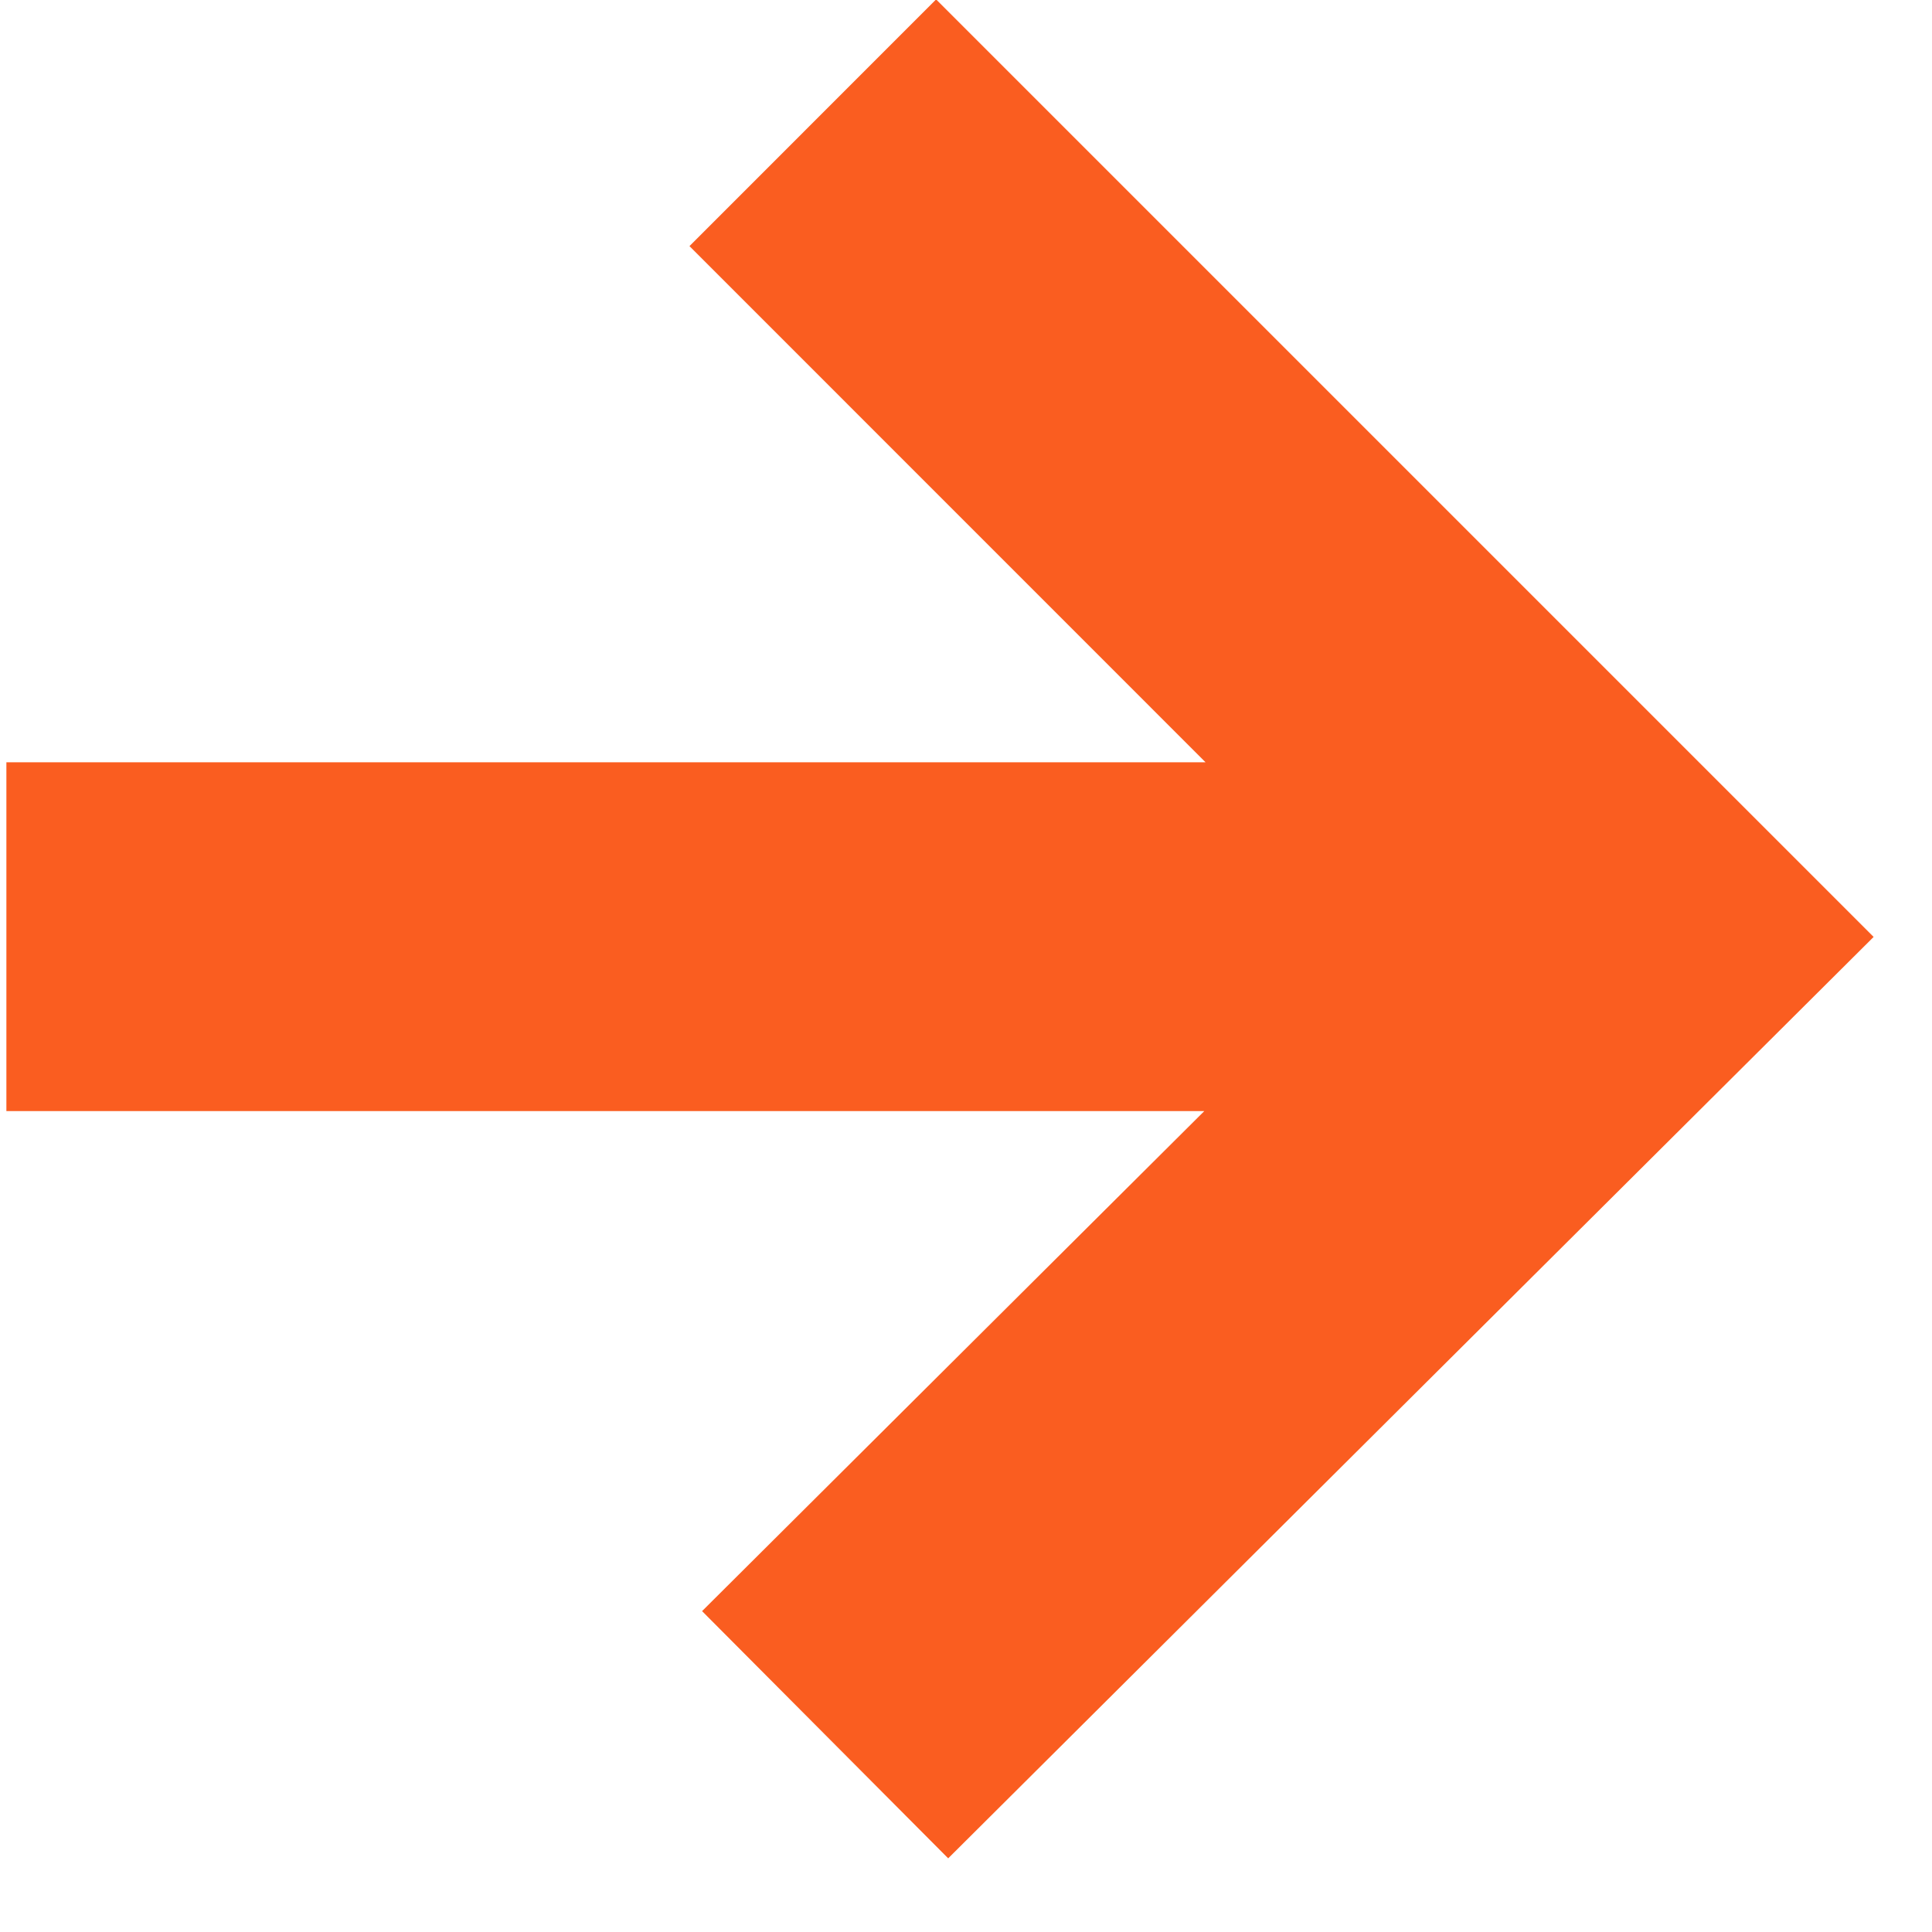 <?xml version="1.0" encoding="UTF-8"?> <svg xmlns="http://www.w3.org/2000/svg" width="23" height="23" viewBox="0 0 23 23" fill="none"><path fill-rule="evenodd" clip-rule="evenodd" d="M0.076 9.075L14.352 9.075L8.208 2.93L11.144 -0.007L22.305 11.154L11.288 22.123L8.358 19.18L14.337 13.227L0.076 13.227L0.076 9.075Z" fill="#FA5D20"></path></svg> 